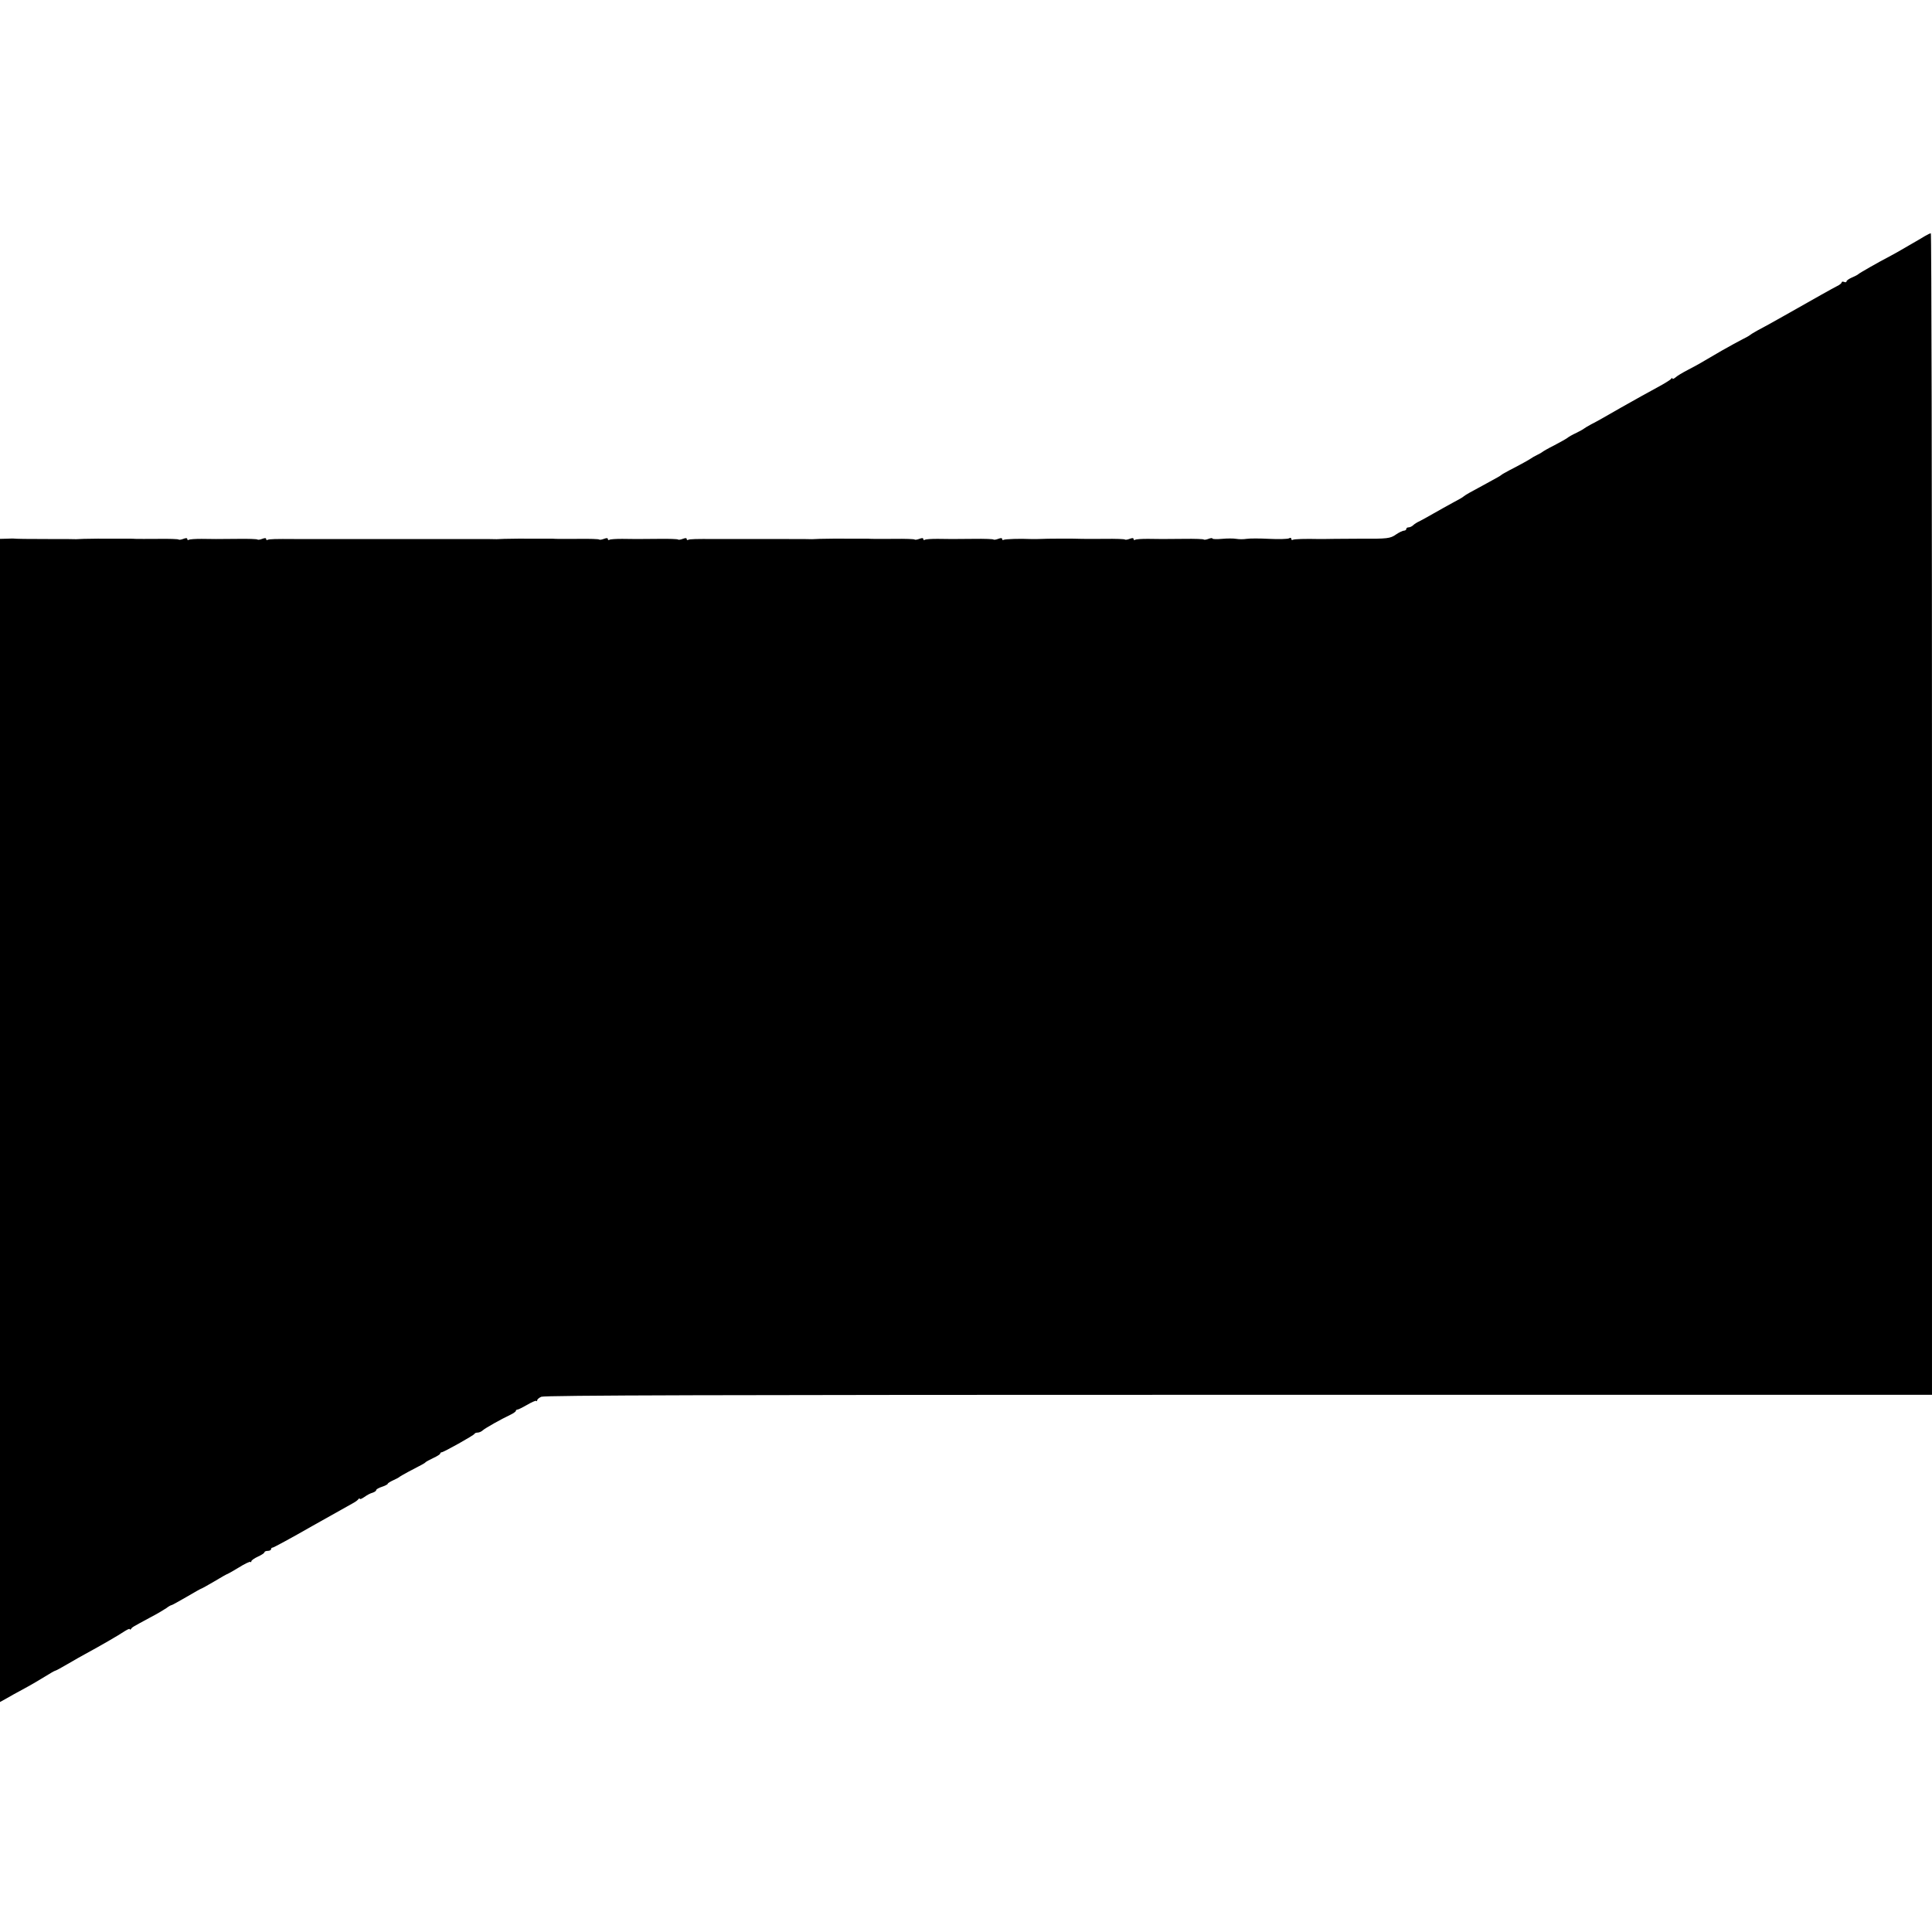 <?xml version="1.0" standalone="no"?>
<!DOCTYPE svg PUBLIC "-//W3C//DTD SVG 20010904//EN"
 "http://www.w3.org/TR/2001/REC-SVG-20010904/DTD/svg10.dtd">
<svg version="1.0" xmlns="http://www.w3.org/2000/svg"
 width="1176pt" height="1176pt" viewBox="0 0 1176 1176"
 preserveAspectRatio="xMidYMid meet">
<g transform="translate(0,1176) scale(0.1,-0.1)"
fill="#000000" stroke="none">
<path d="M11715 10322 c-16 -10 -52 -31 -80 -47 -27 -16 -68 -39 -90 -52 -22
-12 -47 -26 -55 -30 -45 -23 -176 -97 -180 -103 -3 -3 -20 -12 -37 -19 -18 -8
-33 -18 -33 -23 0 -6 -7 -8 -15 -4 -8 3 -15 2 -15 -3 0 -5 -12 -15 -27 -22
-28 -14 -134 -74 -323 -181 -76 -43 -123 -69 -165 -91 -22 -12 -42 -25 -45
-28 -3 -3 -23 -14 -45 -25 -22 -11 -78 -42 -126 -69 -138 -81 -141 -83 -204
-116 -33 -17 -68 -38 -77 -47 -10 -8 -18 -11 -18 -6 0 5 -4 4 -8 -2 -4 -6 -41
-29 -82 -51 -81 -44 -113 -62 -223 -124 -105 -60 -137 -79 -182 -102 -22 -12
-42 -24 -45 -27 -3 -3 -23 -14 -45 -25 -22 -10 -47 -24 -55 -31 -8 -6 -44 -26
-80 -45 -36 -18 -67 -36 -70 -39 -3 -3 -18 -12 -35 -20 -16 -8 -32 -17 -35
-20 -6 -5 -72 -42 -135 -74 -22 -12 -42 -23 -45 -26 -3 -3 -14 -10 -25 -16
-11 -6 -47 -26 -80 -44 -33 -18 -73 -40 -90 -49 -16 -9 -32 -19 -35 -22 -3 -4
-32 -21 -65 -38 -33 -18 -87 -48 -120 -67 -33 -19 -71 -40 -85 -47 -14 -6 -31
-17 -38 -24 -7 -7 -20 -13 -28 -13 -8 0 -14 -4 -14 -10 0 -5 -6 -10 -14 -10
-7 0 -29 -10 -48 -23 -35 -25 -53 -27 -213 -26 -44 0 -116 -1 -160 -1 -44 -1
-87 -1 -95 -1 -85 2 -154 0 -161 -5 -5 -3 -9 0 -9 6 0 7 -6 8 -14 3 -8 -4 -62
-6 -120 -3 -57 3 -120 3 -138 0 -18 -3 -46 -3 -63 0 -16 3 -56 3 -87 0 -32 -3
-58 -2 -58 2 0 4 -11 3 -24 -2 -13 -5 -26 -7 -29 -4 -2 3 -56 5 -118 4 -63 0
-123 -1 -134 -1 -11 0 -51 1 -88 1 -38 0 -73 -2 -78 -6 -5 -3 -9 -1 -9 5 0 7
-8 7 -24 1 -13 -5 -26 -7 -29 -4 -2 3 -58 5 -123 4 -66 -1 -128 0 -139 0 -38
2 -214 2 -265 -1 -19 0 -42 -1 -50 0 -57 3 -153 0 -161 -5 -5 -3 -9 -1 -9 5 0
7 -8 7 -24 1 -13 -5 -26 -7 -29 -4 -2 3 -56 5 -118 4 -63 0 -123 -1 -134 -1
-11 0 -51 1 -88 1 -38 0 -73 -2 -78 -6 -5 -3 -9 -1 -9 5 0 7 -8 7 -24 1 -13
-5 -26 -7 -29 -4 -2 3 -58 5 -123 4 -66 -1 -128 0 -139 0 -11 1 -26 1 -32 1
-181 1 -254 0 -283 -1 -19 -1 -41 -2 -47 -2 -7 1 -78 1 -158 1 -80 0 -152 0
-160 0 -8 0 -69 0 -135 0 -66 0 -128 0 -137 0 -113 1 -156 0 -164 -5 -5 -3 -9
-1 -9 5 0 7 -8 7 -24 1 -13 -5 -26 -7 -29 -4 -2 3 -56 5 -118 4 -63 0 -123 -1
-134 -1 -11 0 -51 1 -88 1 -38 0 -73 -2 -78 -6 -5 -3 -9 -1 -9 5 0 7 -8 7 -24
1 -13 -5 -26 -7 -29 -4 -2 3 -58 5 -123 4 -66 -1 -128 0 -139 0 -11 1 -26 1
-32 1 -181 1 -254 0 -283 -1 -19 -1 -41 -2 -47 -2 -7 1 -78 1 -158 1 -80 0
-152 0 -160 0 -8 0 -80 0 -160 0 -80 0 -152 0 -160 0 -8 0 -80 0 -160 0 -80 0
-152 0 -160 0 -8 0 -69 0 -135 0 -66 0 -128 0 -137 0 -113 1 -156 0 -164 -5
-5 -3 -9 -1 -9 5 0 7 -8 7 -24 1 -13 -5 -26 -7 -29 -4 -2 3 -56 5 -118 4 -63
0 -123 -1 -134 -1 -11 0 -51 1 -88 1 -38 0 -73 -2 -78 -6 -5 -3 -9 -1 -9 5 0
7 -8 7 -24 1 -13 -5 -26 -7 -29 -4 -2 3 -58 5 -123 4 -66 -1 -128 0 -139 0
-11 1 -26 1 -32 1 -181 1 -254 0 -283 -1 -19 -1 -41 -2 -47 -2 -7 1 -79 1
-160 1 -137 0 -206 1 -222 3 -3 0 -23 0 -43 -1 l-38 -1 0 -3540 0 -3540 38 21
c20 12 71 40 112 62 41 22 98 56 127 74 29 18 55 33 58 33 4 0 39 19 78 42 40
23 86 50 102 58 103 56 203 114 247 143 16 10 28 15 28 10 0 -4 4 -3 8 2 7 11
8 11 117 70 39 20 82 46 97 56 14 11 29 19 33 19 3 0 44 23 91 50 47 28 87 50
89 50 2 0 39 20 81 45 41 25 77 45 80 45 2 0 33 18 68 39 35 22 67 37 70 34 3
-4 6 -2 6 4 0 5 18 18 40 28 22 10 40 22 40 27 0 4 9 8 20 8 11 0 20 5 20 10
0 6 4 10 10 10 5 0 115 59 242 132 128 72 242 136 253 142 11 6 23 16 27 21 4
6 8 6 8 2 0 -5 12 0 28 11 15 11 37 23 50 26 12 4 22 11 22 16 0 5 16 14 35
20 19 6 35 15 35 18 0 4 15 13 32 21 18 8 35 17 38 20 3 3 27 17 53 31 90 47
102 53 107 59 3 4 24 15 47 26 24 11 43 23 43 28 0 4 4 7 8 7 12 0 196 103
200 112 2 5 11 8 20 8 8 0 23 6 31 14 16 14 108 66 169 95 17 8 32 19 32 23 0
4 4 8 10 8 5 0 31 13 59 29 27 16 52 27 55 24 3 -4 6 -2 6 4 0 5 11 15 25 21
20 9 1065 12 4245 12 l4220 0 0 3535 c0 1944 -3 3535 -7 3535 -5 0 -21 -8 -38
-18z"/>
</g>
</svg>
